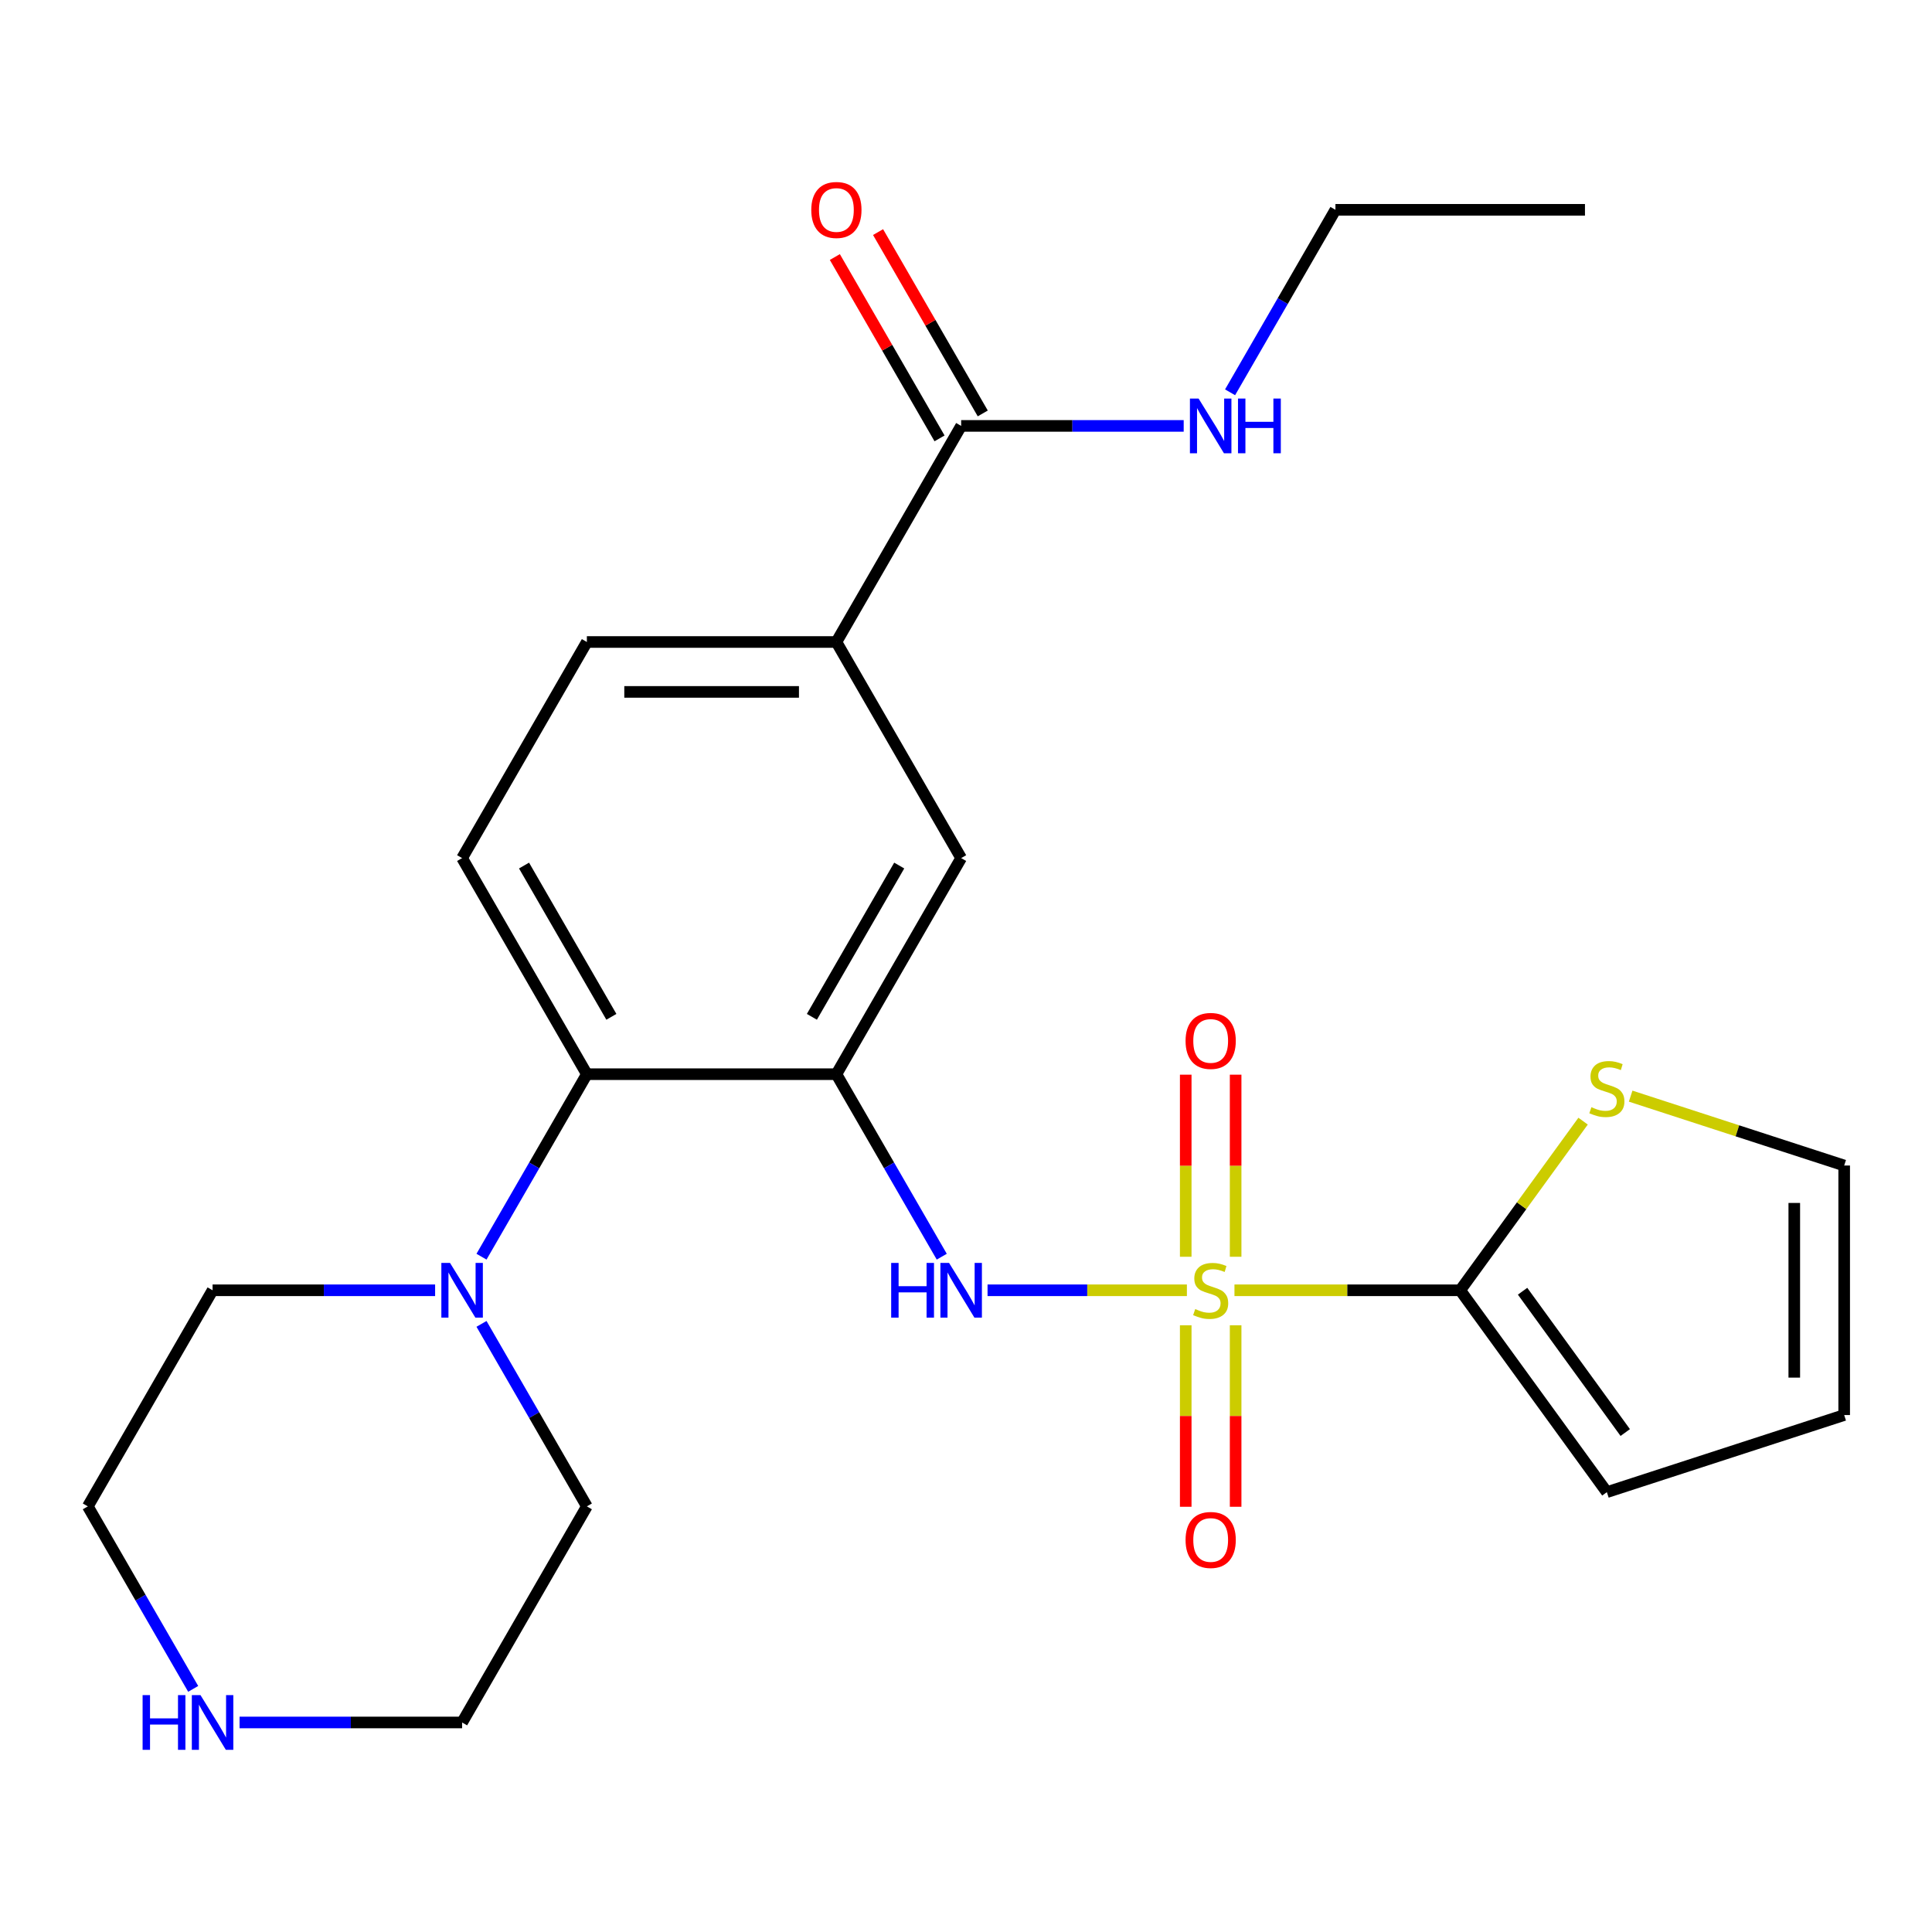 <?xml version='1.0' encoding='iso-8859-1'?>
<svg version='1.1' baseProfile='full'
              xmlns='http://www.w3.org/2000/svg'
                      xmlns:rdkit='http://www.rdkit.org/xml'
                      xmlns:xlink='http://www.w3.org/1999/xlink'
                  xml:space='preserve'
width='1000px' height='1000px' viewBox='0 0 1000 1000'>
<!-- END OF HEADER -->
<rect style='opacity:1.0;fill:#FFFFFF;stroke:none' width='1000' height='1000' x='0' y='0'> </rect>
<path class='bond-1' d='M 638.954,667.848 L 697.376,667.848' style='fill:none;fill-rule:evenodd;stroke:#CCCC00;stroke-width:6px;stroke-linecap:butt;stroke-linejoin:miter;stroke-opacity:1' />
<path class='bond-1' d='M 697.376,667.848 L 755.799,667.848' style='fill:none;fill-rule:evenodd;stroke:#000000;stroke-width:6px;stroke-linecap:butt;stroke-linejoin:miter;stroke-opacity:1' />
<path class='bond-2' d='M 614.336,667.848 L 562.745,667.848' style='fill:none;fill-rule:evenodd;stroke:#CCCC00;stroke-width:6px;stroke-linecap:butt;stroke-linejoin:miter;stroke-opacity:1' />
<path class='bond-2' d='M 562.745,667.848 L 511.153,667.848' style='fill:none;fill-rule:evenodd;stroke:#0000FF;stroke-width:6px;stroke-linecap:butt;stroke-linejoin:miter;stroke-opacity:1' />
<path class='bond-9' d='M 639.561,650.499 L 639.561,603.374' style='fill:none;fill-rule:evenodd;stroke:#CCCC00;stroke-width:6px;stroke-linecap:butt;stroke-linejoin:miter;stroke-opacity:1' />
<path class='bond-9' d='M 639.561,603.374 L 639.561,556.25' style='fill:none;fill-rule:evenodd;stroke:#FF0000;stroke-width:6px;stroke-linecap:butt;stroke-linejoin:miter;stroke-opacity:1' />
<path class='bond-9' d='M 613.73,650.499 L 613.73,603.374' style='fill:none;fill-rule:evenodd;stroke:#CCCC00;stroke-width:6px;stroke-linecap:butt;stroke-linejoin:miter;stroke-opacity:1' />
<path class='bond-9' d='M 613.73,603.374 L 613.73,556.25' style='fill:none;fill-rule:evenodd;stroke:#FF0000;stroke-width:6px;stroke-linecap:butt;stroke-linejoin:miter;stroke-opacity:1' />
<path class='bond-10' d='M 613.73,685.957 L 613.73,732.931' style='fill:none;fill-rule:evenodd;stroke:#CCCC00;stroke-width:6px;stroke-linecap:butt;stroke-linejoin:miter;stroke-opacity:1' />
<path class='bond-10' d='M 613.73,732.931 L 613.73,779.905' style='fill:none;fill-rule:evenodd;stroke:#FF0000;stroke-width:6px;stroke-linecap:butt;stroke-linejoin:miter;stroke-opacity:1' />
<path class='bond-10' d='M 639.561,685.957 L 639.561,732.931' style='fill:none;fill-rule:evenodd;stroke:#CCCC00;stroke-width:6px;stroke-linecap:butt;stroke-linejoin:miter;stroke-opacity:1' />
<path class='bond-10' d='M 639.561,732.931 L 639.561,779.905' style='fill:none;fill-rule:evenodd;stroke:#FF0000;stroke-width:6px;stroke-linecap:butt;stroke-linejoin:miter;stroke-opacity:1' />
<path class='bond-0' d='M 432.915,555.998 L 460.184,603.229' style='fill:none;fill-rule:evenodd;stroke:#000000;stroke-width:6px;stroke-linecap:butt;stroke-linejoin:miter;stroke-opacity:1' />
<path class='bond-0' d='M 460.184,603.229 L 487.452,650.459' style='fill:none;fill-rule:evenodd;stroke:#0000FF;stroke-width:6px;stroke-linecap:butt;stroke-linejoin:miter;stroke-opacity:1' />
<path class='bond-3' d='M 432.915,555.998 L 303.762,555.998' style='fill:none;fill-rule:evenodd;stroke:#000000;stroke-width:6px;stroke-linecap:butt;stroke-linejoin:miter;stroke-opacity:1' />
<path class='bond-6' d='M 432.915,555.998 L 497.492,444.148' style='fill:none;fill-rule:evenodd;stroke:#000000;stroke-width:6px;stroke-linecap:butt;stroke-linejoin:miter;stroke-opacity:1' />
<path class='bond-6' d='M 420.231,526.305 L 465.435,448.01' style='fill:none;fill-rule:evenodd;stroke:#000000;stroke-width:6px;stroke-linecap:butt;stroke-linejoin:miter;stroke-opacity:1' />
<path class='bond-7' d='M 755.799,667.848 L 787.602,624.075' style='fill:none;fill-rule:evenodd;stroke:#000000;stroke-width:6px;stroke-linecap:butt;stroke-linejoin:miter;stroke-opacity:1' />
<path class='bond-7' d='M 787.602,624.075 L 819.404,580.302' style='fill:none;fill-rule:evenodd;stroke:#CCCC00;stroke-width:6px;stroke-linecap:butt;stroke-linejoin:miter;stroke-opacity:1' />
<path class='bond-12' d='M 755.799,667.848 L 831.713,772.335' style='fill:none;fill-rule:evenodd;stroke:#000000;stroke-width:6px;stroke-linecap:butt;stroke-linejoin:miter;stroke-opacity:1' />
<path class='bond-12' d='M 788.083,668.338 L 841.223,741.479' style='fill:none;fill-rule:evenodd;stroke:#000000;stroke-width:6px;stroke-linecap:butt;stroke-linejoin:miter;stroke-opacity:1' />
<path class='bond-4' d='M 303.762,555.998 L 276.493,603.229' style='fill:none;fill-rule:evenodd;stroke:#000000;stroke-width:6px;stroke-linecap:butt;stroke-linejoin:miter;stroke-opacity:1' />
<path class='bond-4' d='M 276.493,603.229 L 249.224,650.459' style='fill:none;fill-rule:evenodd;stroke:#0000FF;stroke-width:6px;stroke-linecap:butt;stroke-linejoin:miter;stroke-opacity:1' />
<path class='bond-11' d='M 303.762,555.998 L 239.185,444.148' style='fill:none;fill-rule:evenodd;stroke:#000000;stroke-width:6px;stroke-linecap:butt;stroke-linejoin:miter;stroke-opacity:1' />
<path class='bond-11' d='M 316.445,526.305 L 271.241,448.01' style='fill:none;fill-rule:evenodd;stroke:#000000;stroke-width:6px;stroke-linecap:butt;stroke-linejoin:miter;stroke-opacity:1' />
<path class='bond-19' d='M 249.224,685.237 L 276.493,732.468' style='fill:none;fill-rule:evenodd;stroke:#0000FF;stroke-width:6px;stroke-linecap:butt;stroke-linejoin:miter;stroke-opacity:1' />
<path class='bond-19' d='M 276.493,732.468 L 303.762,779.698' style='fill:none;fill-rule:evenodd;stroke:#000000;stroke-width:6px;stroke-linecap:butt;stroke-linejoin:miter;stroke-opacity:1' />
<path class='bond-20' d='M 225.216,667.848 L 167.624,667.848' style='fill:none;fill-rule:evenodd;stroke:#0000FF;stroke-width:6px;stroke-linecap:butt;stroke-linejoin:miter;stroke-opacity:1' />
<path class='bond-20' d='M 167.624,667.848 L 110.031,667.848' style='fill:none;fill-rule:evenodd;stroke:#000000;stroke-width:6px;stroke-linecap:butt;stroke-linejoin:miter;stroke-opacity:1' />
<path class='bond-5' d='M 497.492,220.447 L 432.915,332.297' style='fill:none;fill-rule:evenodd;stroke:#000000;stroke-width:6px;stroke-linecap:butt;stroke-linejoin:miter;stroke-opacity:1' />
<path class='bond-16' d='M 508.677,213.99 L 481.581,167.059' style='fill:none;fill-rule:evenodd;stroke:#000000;stroke-width:6px;stroke-linecap:butt;stroke-linejoin:miter;stroke-opacity:1' />
<path class='bond-16' d='M 481.581,167.059 L 454.486,120.128' style='fill:none;fill-rule:evenodd;stroke:#FF0000;stroke-width:6px;stroke-linecap:butt;stroke-linejoin:miter;stroke-opacity:1' />
<path class='bond-16' d='M 486.307,226.905 L 459.211,179.974' style='fill:none;fill-rule:evenodd;stroke:#000000;stroke-width:6px;stroke-linecap:butt;stroke-linejoin:miter;stroke-opacity:1' />
<path class='bond-16' d='M 459.211,179.974 L 432.116,133.044' style='fill:none;fill-rule:evenodd;stroke:#FF0000;stroke-width:6px;stroke-linecap:butt;stroke-linejoin:miter;stroke-opacity:1' />
<path class='bond-18' d='M 497.492,220.447 L 555.084,220.447' style='fill:none;fill-rule:evenodd;stroke:#000000;stroke-width:6px;stroke-linecap:butt;stroke-linejoin:miter;stroke-opacity:1' />
<path class='bond-18' d='M 555.084,220.447 L 612.676,220.447' style='fill:none;fill-rule:evenodd;stroke:#0000FF;stroke-width:6px;stroke-linecap:butt;stroke-linejoin:miter;stroke-opacity:1' />
<path class='bond-8' d='M 497.492,444.148 L 432.915,332.297' style='fill:none;fill-rule:evenodd;stroke:#000000;stroke-width:6px;stroke-linecap:butt;stroke-linejoin:miter;stroke-opacity:1' />
<path class='bond-15' d='M 844.022,567.36 L 899.284,585.316' style='fill:none;fill-rule:evenodd;stroke:#CCCC00;stroke-width:6px;stroke-linecap:butt;stroke-linejoin:miter;stroke-opacity:1' />
<path class='bond-15' d='M 899.284,585.316 L 954.545,603.271' style='fill:none;fill-rule:evenodd;stroke:#000000;stroke-width:6px;stroke-linecap:butt;stroke-linejoin:miter;stroke-opacity:1' />
<path class='bond-14' d='M 432.915,332.297 L 303.762,332.297' style='fill:none;fill-rule:evenodd;stroke:#000000;stroke-width:6px;stroke-linecap:butt;stroke-linejoin:miter;stroke-opacity:1' />
<path class='bond-14' d='M 413.542,358.128 L 323.135,358.128' style='fill:none;fill-rule:evenodd;stroke:#000000;stroke-width:6px;stroke-linecap:butt;stroke-linejoin:miter;stroke-opacity:1' />
<path class='bond-26' d='M 239.185,444.148 L 303.762,332.297' style='fill:none;fill-rule:evenodd;stroke:#000000;stroke-width:6px;stroke-linecap:butt;stroke-linejoin:miter;stroke-opacity:1' />
<path class='bond-17' d='M 831.713,772.335 L 954.545,732.425' style='fill:none;fill-rule:evenodd;stroke:#000000;stroke-width:6px;stroke-linecap:butt;stroke-linejoin:miter;stroke-opacity:1' />
<path class='bond-13' d='M 99.992,874.16 L 72.723,826.929' style='fill:none;fill-rule:evenodd;stroke:#0000FF;stroke-width:6px;stroke-linecap:butt;stroke-linejoin:miter;stroke-opacity:1' />
<path class='bond-13' d='M 72.723,826.929 L 45.455,779.698' style='fill:none;fill-rule:evenodd;stroke:#000000;stroke-width:6px;stroke-linecap:butt;stroke-linejoin:miter;stroke-opacity:1' />
<path class='bond-27' d='M 124,891.548 L 181.592,891.548' style='fill:none;fill-rule:evenodd;stroke:#0000FF;stroke-width:6px;stroke-linecap:butt;stroke-linejoin:miter;stroke-opacity:1' />
<path class='bond-27' d='M 181.592,891.548 L 239.185,891.548' style='fill:none;fill-rule:evenodd;stroke:#000000;stroke-width:6px;stroke-linecap:butt;stroke-linejoin:miter;stroke-opacity:1' />
<path class='bond-25' d='M 954.545,603.271 L 954.545,732.425' style='fill:none;fill-rule:evenodd;stroke:#000000;stroke-width:6px;stroke-linecap:butt;stroke-linejoin:miter;stroke-opacity:1' />
<path class='bond-25' d='M 928.715,622.644 L 928.715,713.052' style='fill:none;fill-rule:evenodd;stroke:#000000;stroke-width:6px;stroke-linecap:butt;stroke-linejoin:miter;stroke-opacity:1' />
<path class='bond-23' d='M 636.685,203.058 L 663.953,155.828' style='fill:none;fill-rule:evenodd;stroke:#0000FF;stroke-width:6px;stroke-linecap:butt;stroke-linejoin:miter;stroke-opacity:1' />
<path class='bond-23' d='M 663.953,155.828 L 691.222,108.597' style='fill:none;fill-rule:evenodd;stroke:#000000;stroke-width:6px;stroke-linecap:butt;stroke-linejoin:miter;stroke-opacity:1' />
<path class='bond-22' d='M 303.762,779.698 L 239.185,891.548' style='fill:none;fill-rule:evenodd;stroke:#000000;stroke-width:6px;stroke-linecap:butt;stroke-linejoin:miter;stroke-opacity:1' />
<path class='bond-21' d='M 110.031,667.848 L 45.455,779.698' style='fill:none;fill-rule:evenodd;stroke:#000000;stroke-width:6px;stroke-linecap:butt;stroke-linejoin:miter;stroke-opacity:1' />
<path class='bond-24' d='M 691.222,108.597 L 820.375,108.597' style='fill:none;fill-rule:evenodd;stroke:#000000;stroke-width:6px;stroke-linecap:butt;stroke-linejoin:miter;stroke-opacity:1' />
<path  class='atom-0' d='M 618.645 677.568
Q 618.965 677.688, 620.285 678.248
Q 621.605 678.808, 623.045 679.168
Q 624.525 679.488, 625.965 679.488
Q 628.645 679.488, 630.205 678.208
Q 631.765 676.888, 631.765 674.608
Q 631.765 673.048, 630.965 672.088
Q 630.205 671.128, 629.005 670.608
Q 627.805 670.088, 625.805 669.488
Q 623.285 668.728, 621.765 668.008
Q 620.285 667.288, 619.205 665.768
Q 618.165 664.248, 618.165 661.688
Q 618.165 658.128, 620.565 655.928
Q 623.005 653.728, 627.805 653.728
Q 631.085 653.728, 634.805 655.288
L 633.885 658.368
Q 630.485 656.968, 627.925 656.968
Q 625.165 656.968, 623.645 658.128
Q 622.125 659.248, 622.165 661.208
Q 622.165 662.728, 622.925 663.648
Q 623.725 664.568, 624.845 665.088
Q 626.005 665.608, 627.925 666.208
Q 630.485 667.008, 632.005 667.808
Q 633.525 668.608, 634.605 670.248
Q 635.725 671.848, 635.725 674.608
Q 635.725 678.528, 633.085 680.648
Q 630.485 682.728, 626.125 682.728
Q 623.605 682.728, 621.685 682.168
Q 619.805 681.648, 617.565 680.728
L 618.645 677.568
' fill='#CCCC00'/>
<path  class='atom-3' d='M 461.272 653.688
L 465.112 653.688
L 465.112 665.728
L 479.592 665.728
L 479.592 653.688
L 483.432 653.688
L 483.432 682.008
L 479.592 682.008
L 479.592 668.928
L 465.112 668.928
L 465.112 682.008
L 461.272 682.008
L 461.272 653.688
' fill='#0000FF'/>
<path  class='atom-3' d='M 491.232 653.688
L 500.512 668.688
Q 501.432 670.168, 502.912 672.848
Q 504.392 675.528, 504.472 675.688
L 504.472 653.688
L 508.232 653.688
L 508.232 682.008
L 504.352 682.008
L 494.392 665.608
Q 493.232 663.688, 491.992 661.488
Q 490.792 659.288, 490.432 658.608
L 490.432 682.008
L 486.752 682.008
L 486.752 653.688
L 491.232 653.688
' fill='#0000FF'/>
<path  class='atom-5' d='M 232.925 653.688
L 242.205 668.688
Q 243.125 670.168, 244.605 672.848
Q 246.085 675.528, 246.165 675.688
L 246.165 653.688
L 249.925 653.688
L 249.925 682.008
L 246.045 682.008
L 236.085 665.608
Q 234.925 663.688, 233.685 661.488
Q 232.485 659.288, 232.125 658.608
L 232.125 682.008
L 228.445 682.008
L 228.445 653.688
L 232.925 653.688
' fill='#0000FF'/>
<path  class='atom-8' d='M 823.713 573.081
Q 824.033 573.201, 825.353 573.761
Q 826.673 574.321, 828.113 574.681
Q 829.593 575.001, 831.033 575.001
Q 833.713 575.001, 835.273 573.721
Q 836.833 572.401, 836.833 570.121
Q 836.833 568.561, 836.033 567.601
Q 835.273 566.641, 834.073 566.121
Q 832.873 565.601, 830.873 565.001
Q 828.353 564.241, 826.833 563.521
Q 825.353 562.801, 824.273 561.281
Q 823.233 559.761, 823.233 557.201
Q 823.233 553.641, 825.633 551.441
Q 828.073 549.241, 832.873 549.241
Q 836.153 549.241, 839.873 550.801
L 838.953 553.881
Q 835.553 552.481, 832.993 552.481
Q 830.233 552.481, 828.713 553.641
Q 827.193 554.761, 827.233 556.721
Q 827.233 558.241, 827.993 559.161
Q 828.793 560.081, 829.913 560.601
Q 831.073 561.121, 832.993 561.721
Q 835.553 562.521, 837.073 563.321
Q 838.593 564.121, 839.673 565.761
Q 840.793 567.361, 840.793 570.121
Q 840.793 574.041, 838.153 576.161
Q 835.553 578.241, 831.193 578.241
Q 828.673 578.241, 826.753 577.681
Q 824.873 577.161, 822.633 576.241
L 823.713 573.081
' fill='#CCCC00'/>
<path  class='atom-10' d='M 613.645 538.775
Q 613.645 531.975, 617.005 528.175
Q 620.365 524.375, 626.645 524.375
Q 632.925 524.375, 636.285 528.175
Q 639.645 531.975, 639.645 538.775
Q 639.645 545.655, 636.245 549.575
Q 632.845 553.455, 626.645 553.455
Q 620.405 553.455, 617.005 549.575
Q 613.645 545.695, 613.645 538.775
M 626.645 550.255
Q 630.965 550.255, 633.285 547.375
Q 635.645 544.455, 635.645 538.775
Q 635.645 533.215, 633.285 530.415
Q 630.965 527.575, 626.645 527.575
Q 622.325 527.575, 619.965 530.375
Q 617.645 533.175, 617.645 538.775
Q 617.645 544.495, 619.965 547.375
Q 622.325 550.255, 626.645 550.255
' fill='#FF0000'/>
<path  class='atom-11' d='M 613.645 797.081
Q 613.645 790.281, 617.005 786.481
Q 620.365 782.681, 626.645 782.681
Q 632.925 782.681, 636.285 786.481
Q 639.645 790.281, 639.645 797.081
Q 639.645 803.961, 636.245 807.881
Q 632.845 811.761, 626.645 811.761
Q 620.405 811.761, 617.005 807.881
Q 613.645 804.001, 613.645 797.081
M 626.645 808.561
Q 630.965 808.561, 633.285 805.681
Q 635.645 802.761, 635.645 797.081
Q 635.645 791.521, 633.285 788.721
Q 630.965 785.881, 626.645 785.881
Q 622.325 785.881, 619.965 788.681
Q 617.645 791.481, 617.645 797.081
Q 617.645 802.801, 619.965 805.681
Q 622.325 808.561, 626.645 808.561
' fill='#FF0000'/>
<path  class='atom-14' d='M 73.811 877.388
L 77.651 877.388
L 77.651 889.428
L 92.131 889.428
L 92.131 877.388
L 95.971 877.388
L 95.971 905.708
L 92.131 905.708
L 92.131 892.628
L 77.651 892.628
L 77.651 905.708
L 73.811 905.708
L 73.811 877.388
' fill='#0000FF'/>
<path  class='atom-14' d='M 103.771 877.388
L 113.051 892.388
Q 113.971 893.868, 115.451 896.548
Q 116.931 899.228, 117.011 899.388
L 117.011 877.388
L 120.771 877.388
L 120.771 905.708
L 116.891 905.708
L 106.931 889.308
Q 105.771 887.388, 104.531 885.188
Q 103.331 882.988, 102.971 882.308
L 102.971 905.708
L 99.291 905.708
L 99.291 877.388
L 103.771 877.388
' fill='#0000FF'/>
<path  class='atom-17' d='M 419.915 108.677
Q 419.915 101.877, 423.275 98.077
Q 426.635 94.277, 432.915 94.277
Q 439.195 94.277, 442.555 98.077
Q 445.915 101.877, 445.915 108.677
Q 445.915 115.557, 442.515 119.477
Q 439.115 123.357, 432.915 123.357
Q 426.675 123.357, 423.275 119.477
Q 419.915 115.597, 419.915 108.677
M 432.915 120.157
Q 437.235 120.157, 439.555 117.277
Q 441.915 114.357, 441.915 108.677
Q 441.915 103.117, 439.555 100.317
Q 437.235 97.477, 432.915 97.477
Q 428.595 97.477, 426.235 100.277
Q 423.915 103.077, 423.915 108.677
Q 423.915 114.397, 426.235 117.277
Q 428.595 120.157, 432.915 120.157
' fill='#FF0000'/>
<path  class='atom-19' d='M 620.385 206.287
L 629.665 221.287
Q 630.585 222.767, 632.065 225.447
Q 633.545 228.127, 633.625 228.287
L 633.625 206.287
L 637.385 206.287
L 637.385 234.607
L 633.505 234.607
L 623.545 218.207
Q 622.385 216.287, 621.145 214.087
Q 619.945 211.887, 619.585 211.207
L 619.585 234.607
L 615.905 234.607
L 615.905 206.287
L 620.385 206.287
' fill='#0000FF'/>
<path  class='atom-19' d='M 640.785 206.287
L 644.625 206.287
L 644.625 218.327
L 659.105 218.327
L 659.105 206.287
L 662.945 206.287
L 662.945 234.607
L 659.105 234.607
L 659.105 221.527
L 644.625 221.527
L 644.625 234.607
L 640.785 234.607
L 640.785 206.287
' fill='#0000FF'/>
</svg>

